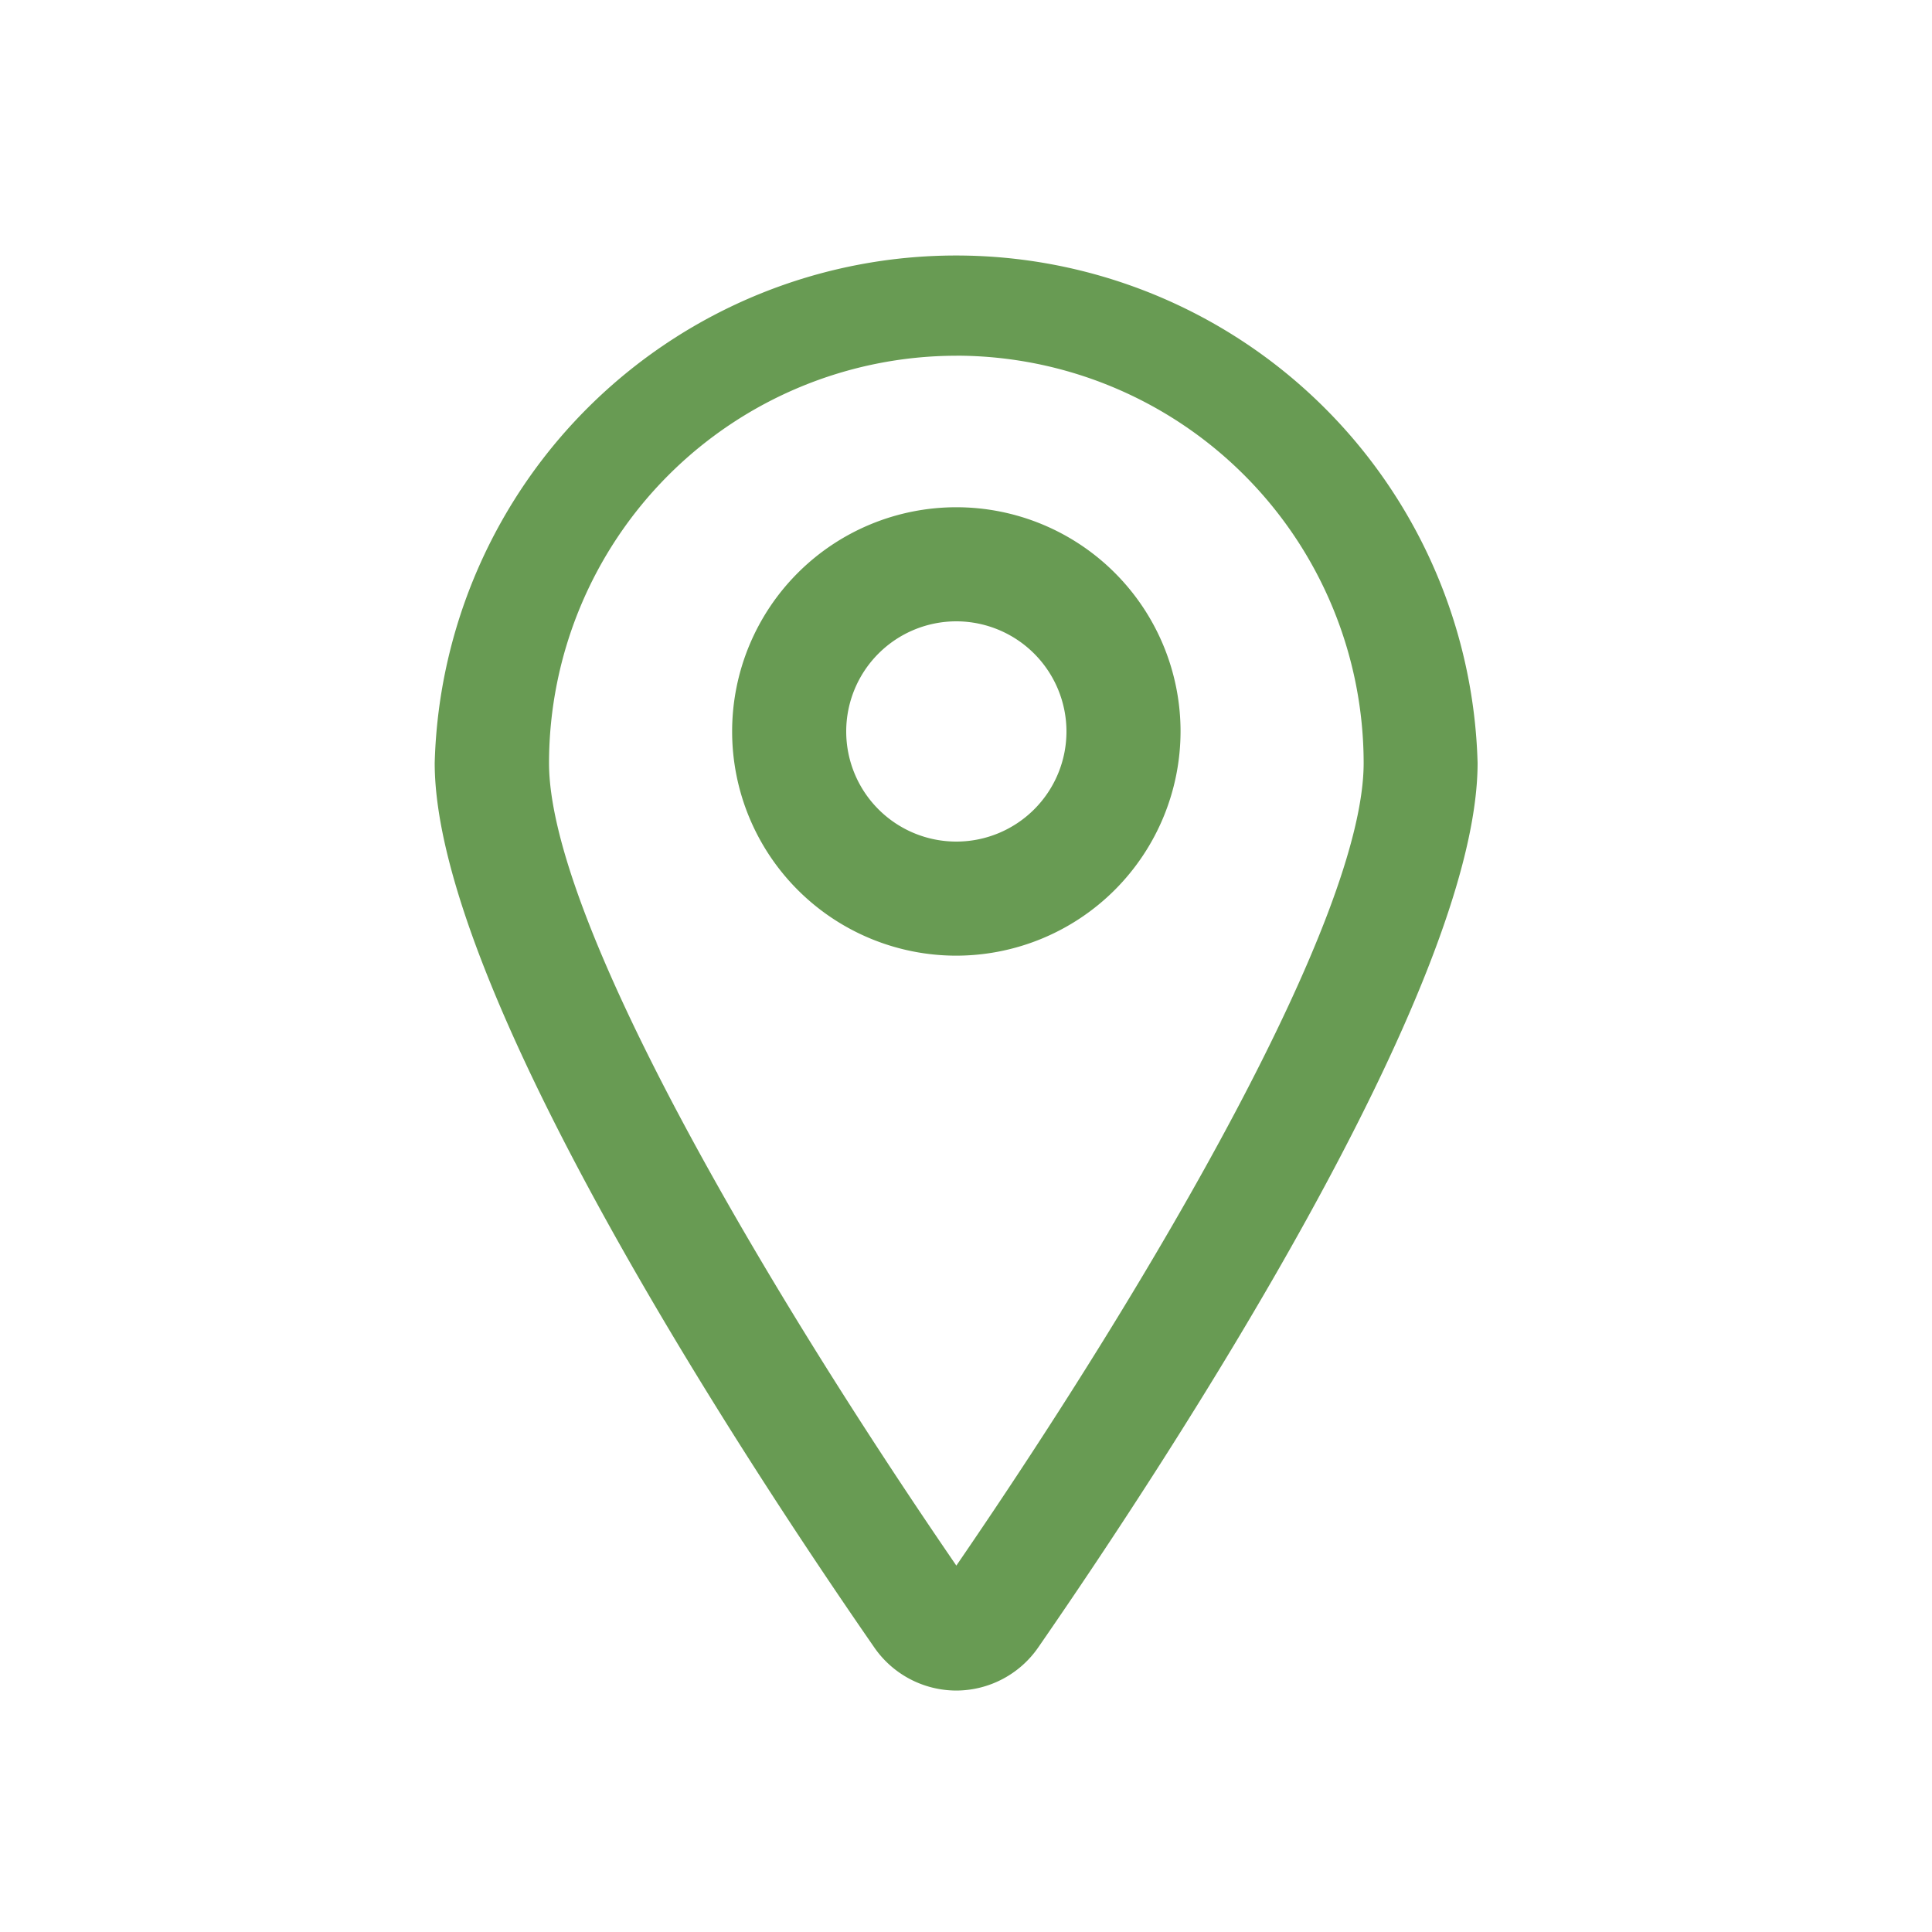 <svg xmlns="http://www.w3.org/2000/svg" xmlns:xlink="http://www.w3.org/1999/xlink" width="40" height="40" viewBox="0 0 40 40">
  <defs>
    <clipPath id="clip-path">
      <rect id="Rectangle_267" data-name="Rectangle 267" width="21.59" height="30" fill="#689b53"/>
    </clipPath>
  </defs>
  <g id="Group_183" data-name="Group 183" transform="translate(-80 -612)">
    <rect id="Rectangle_253" data-name="Rectangle 253" width="40" height="40" transform="translate(80 612)" fill="#fff"/>
    <g id="Group_153" data-name="Group 153" transform="translate(89 617)">
      <g id="Group_152" data-name="Group 152" transform="translate(0 0)" clip-path="url(#clip-path)">
        <path id="Path_53" data-name="Path 53" d="M10.8,30a2.068,2.068,0,0,1-1.7-.894C6.36,25.15,0,15.445,0,10.795a10.8,10.8,0,0,1,21.592,0c0,4.651-6.36,14.355-9.095,18.31A2.068,2.068,0,0,1,10.8,30m0-27.636a8.442,8.442,0,0,0-8.433,8.432c0,3.193,4.312,10.608,8.433,16.617,4.122-6.009,8.433-13.424,8.433-16.617A8.442,8.442,0,0,0,10.8,2.363m0,12.422a4.642,4.642,0,1,1,4.642-4.642A4.648,4.648,0,0,1,10.8,14.785m0-6.922a2.28,2.28,0,1,0,2.28,2.28,2.283,2.283,0,0,0-2.28-2.28" transform="translate(0 0.001)" fill="#689b53"/>
      </g>
    </g>
  </g>
</svg>
